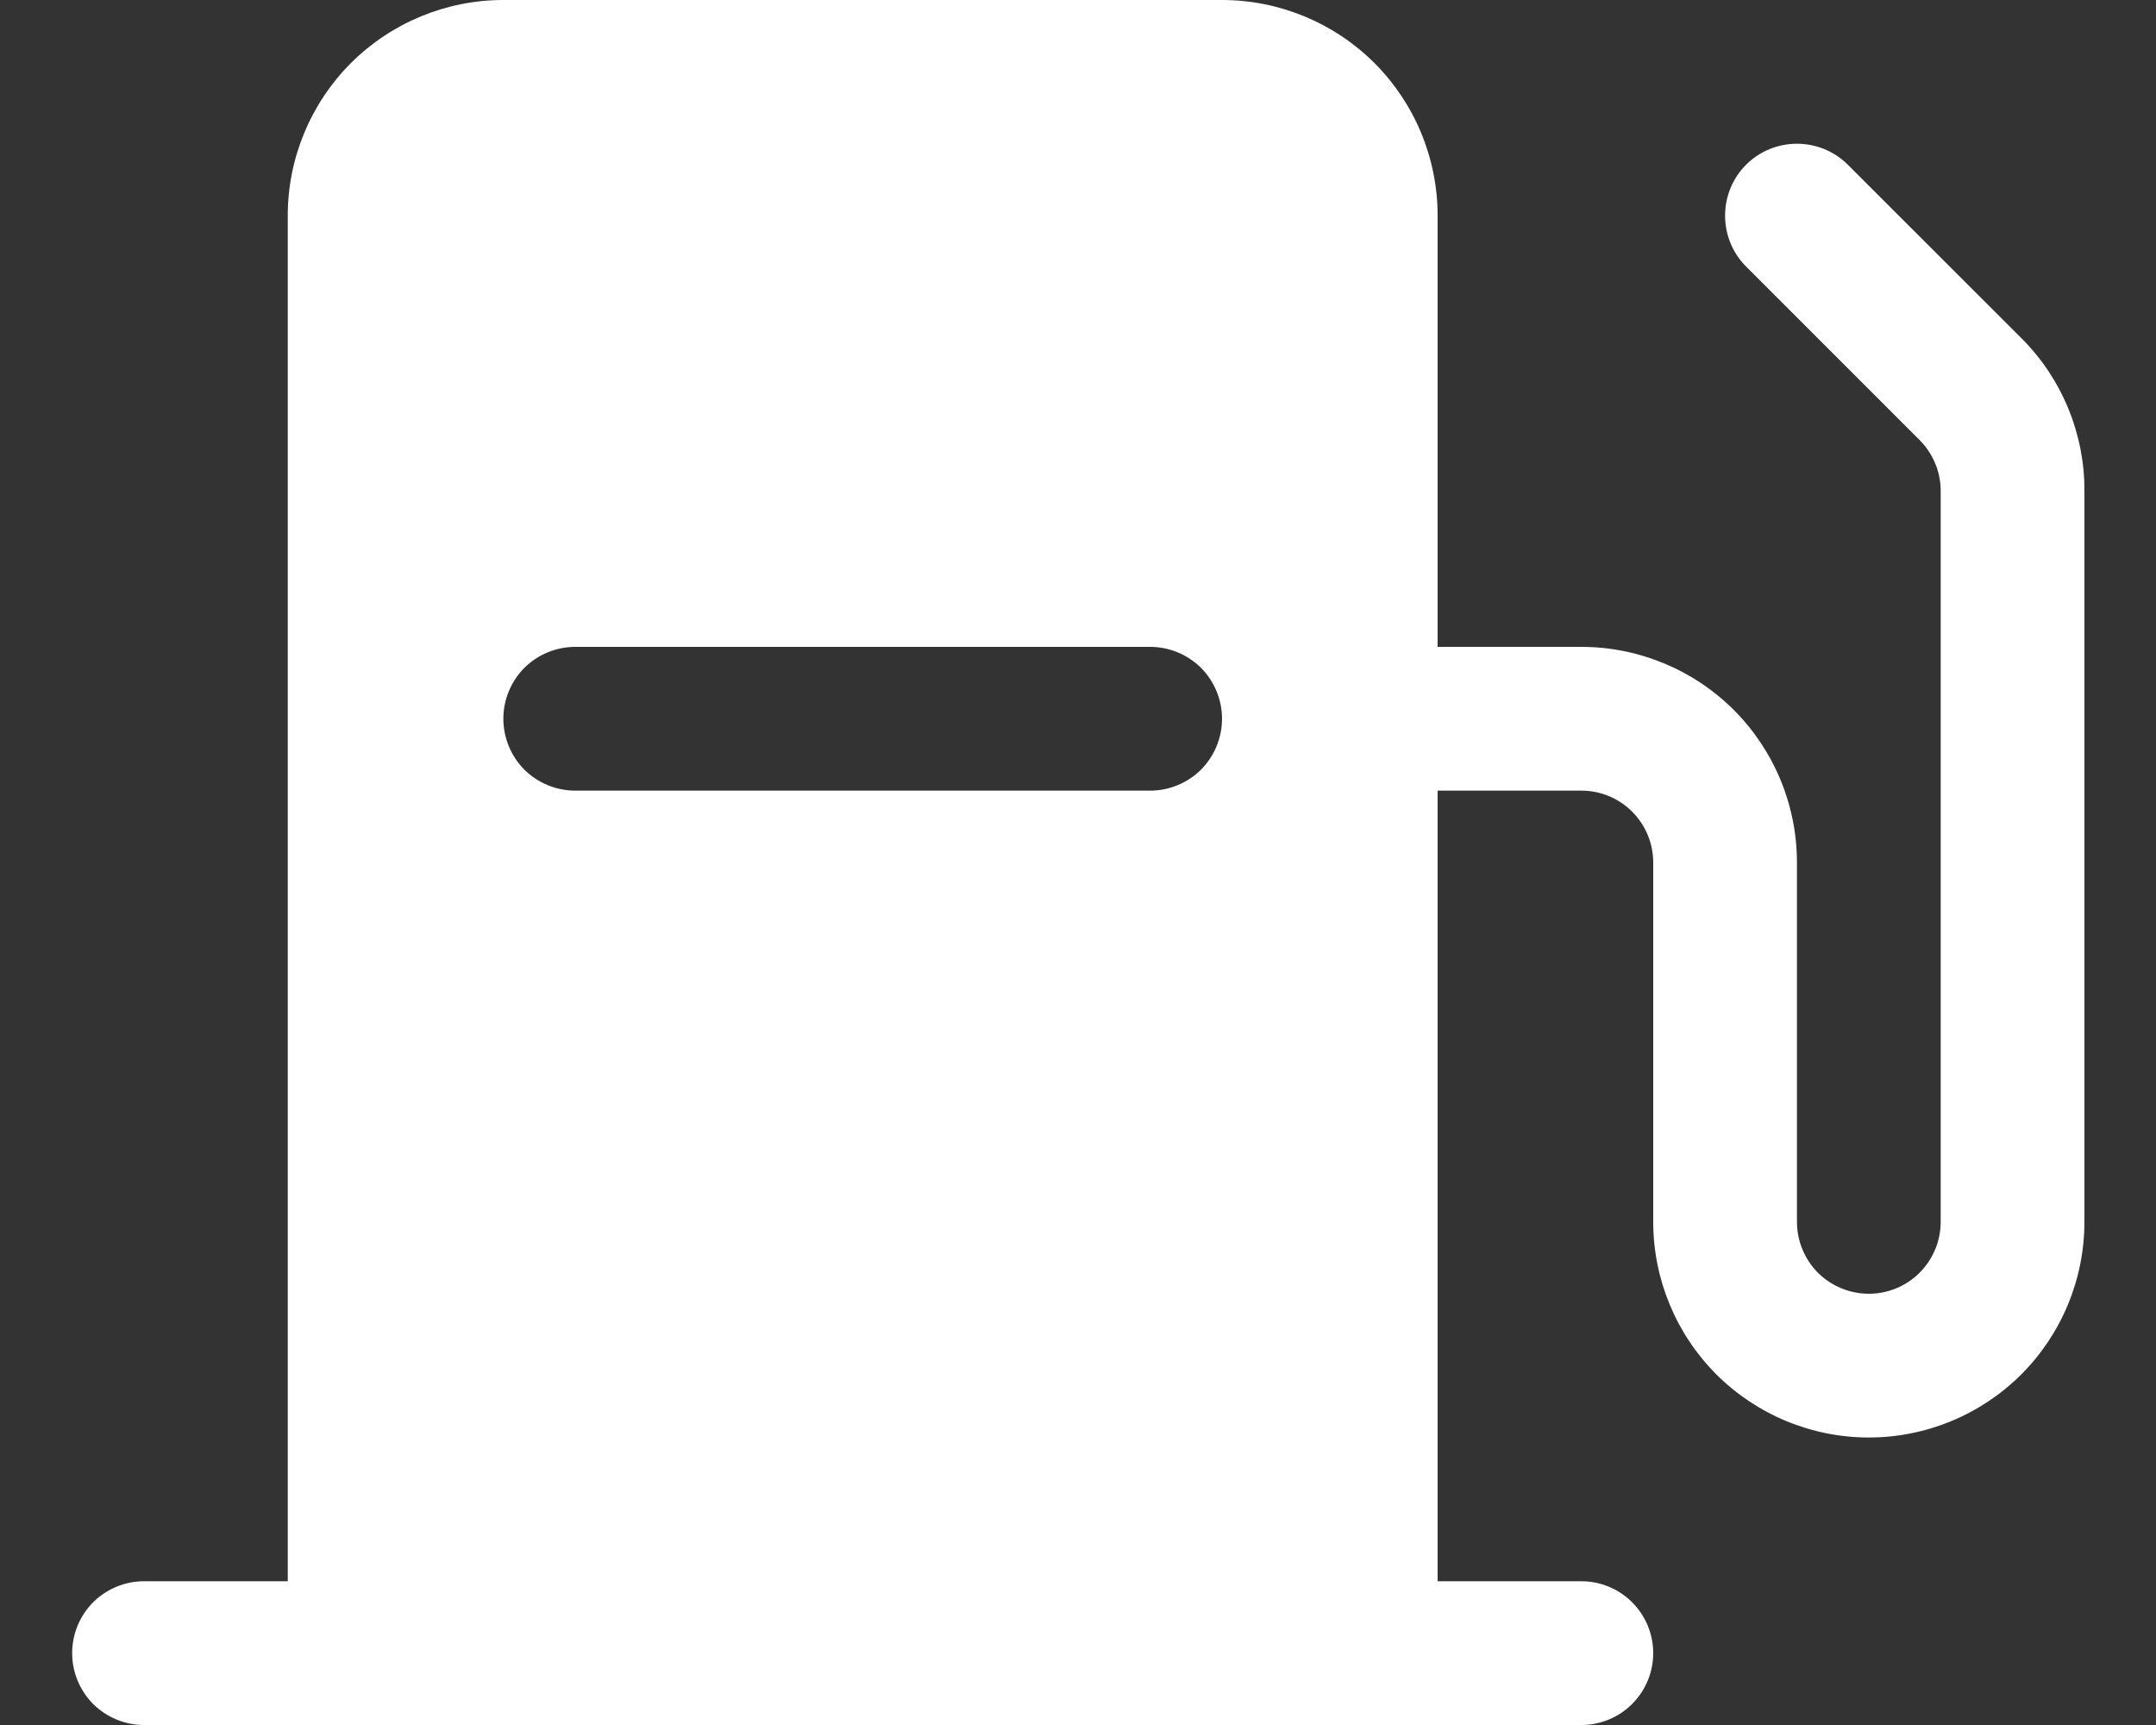 <svg width="15" height="12" viewBox="0 0 15 12" fill="none" xmlns="http://www.w3.org/2000/svg">
<rect x="0" y="0" width="15" height="12" fill="#333333" stroke="none"/>
<path d="M14.065 2.354L12.856 1.146C12.762 1.052 12.635 1 12.502 1C12.369 1 12.242 1.052 12.148 1.146C12.054 1.24 12.002 1.367 12.002 1.5C12.002 1.633 12.054 1.76 12.148 1.854L13.356 3.062C13.449 3.156 13.502 3.282 13.502 3.414V8.5C13.502 8.633 13.449 8.76 13.355 8.854C13.262 8.947 13.135 9 13.002 9C12.869 9 12.742 8.947 12.648 8.854C12.555 8.76 12.502 8.633 12.502 8.5V6C12.502 5.602 12.344 5.221 12.063 4.939C11.781 4.658 11.4 4.5 11.002 4.5H10.002V1.5C10.002 1.102 9.844 0.721 9.563 0.439C9.281 0.158 8.9 0 8.502 0H3.502C3.104 0 2.723 0.158 2.441 0.439C2.16 0.721 2.002 1.102 2.002 1.5V11H1.002C0.869 11 0.742 11.053 0.648 11.146C0.555 11.24 0.502 11.367 0.502 11.5C0.502 11.633 0.555 11.76 0.648 11.854C0.742 11.947 0.869 12 1.002 12H11.002C11.135 12 11.262 11.947 11.355 11.854C11.449 11.76 11.502 11.633 11.502 11.5C11.502 11.367 11.449 11.24 11.355 11.146C11.262 11.053 11.135 11 11.002 11H10.002V5.5H11.002C11.135 5.5 11.262 5.553 11.355 5.646C11.449 5.74 11.502 5.867 11.502 6V8.5C11.502 8.898 11.66 9.279 11.941 9.561C12.223 9.842 12.604 10 13.002 10C13.4 10 13.781 9.842 14.063 9.561C14.344 9.279 14.502 8.898 14.502 8.5V3.414C14.503 3.217 14.464 3.022 14.389 2.84C14.314 2.658 14.204 2.493 14.065 2.354ZM8.002 5.5H4.002C3.869 5.5 3.742 5.447 3.648 5.354C3.555 5.26 3.502 5.133 3.502 5C3.502 4.867 3.555 4.74 3.648 4.646C3.742 4.553 3.869 4.5 4.002 4.5H8.002C8.135 4.5 8.262 4.553 8.356 4.646C8.449 4.74 8.502 4.867 8.502 5C8.502 5.133 8.449 5.26 8.356 5.354C8.262 5.447 8.135 5.5 8.002 5.5Z" fill="white"/>
</svg>
